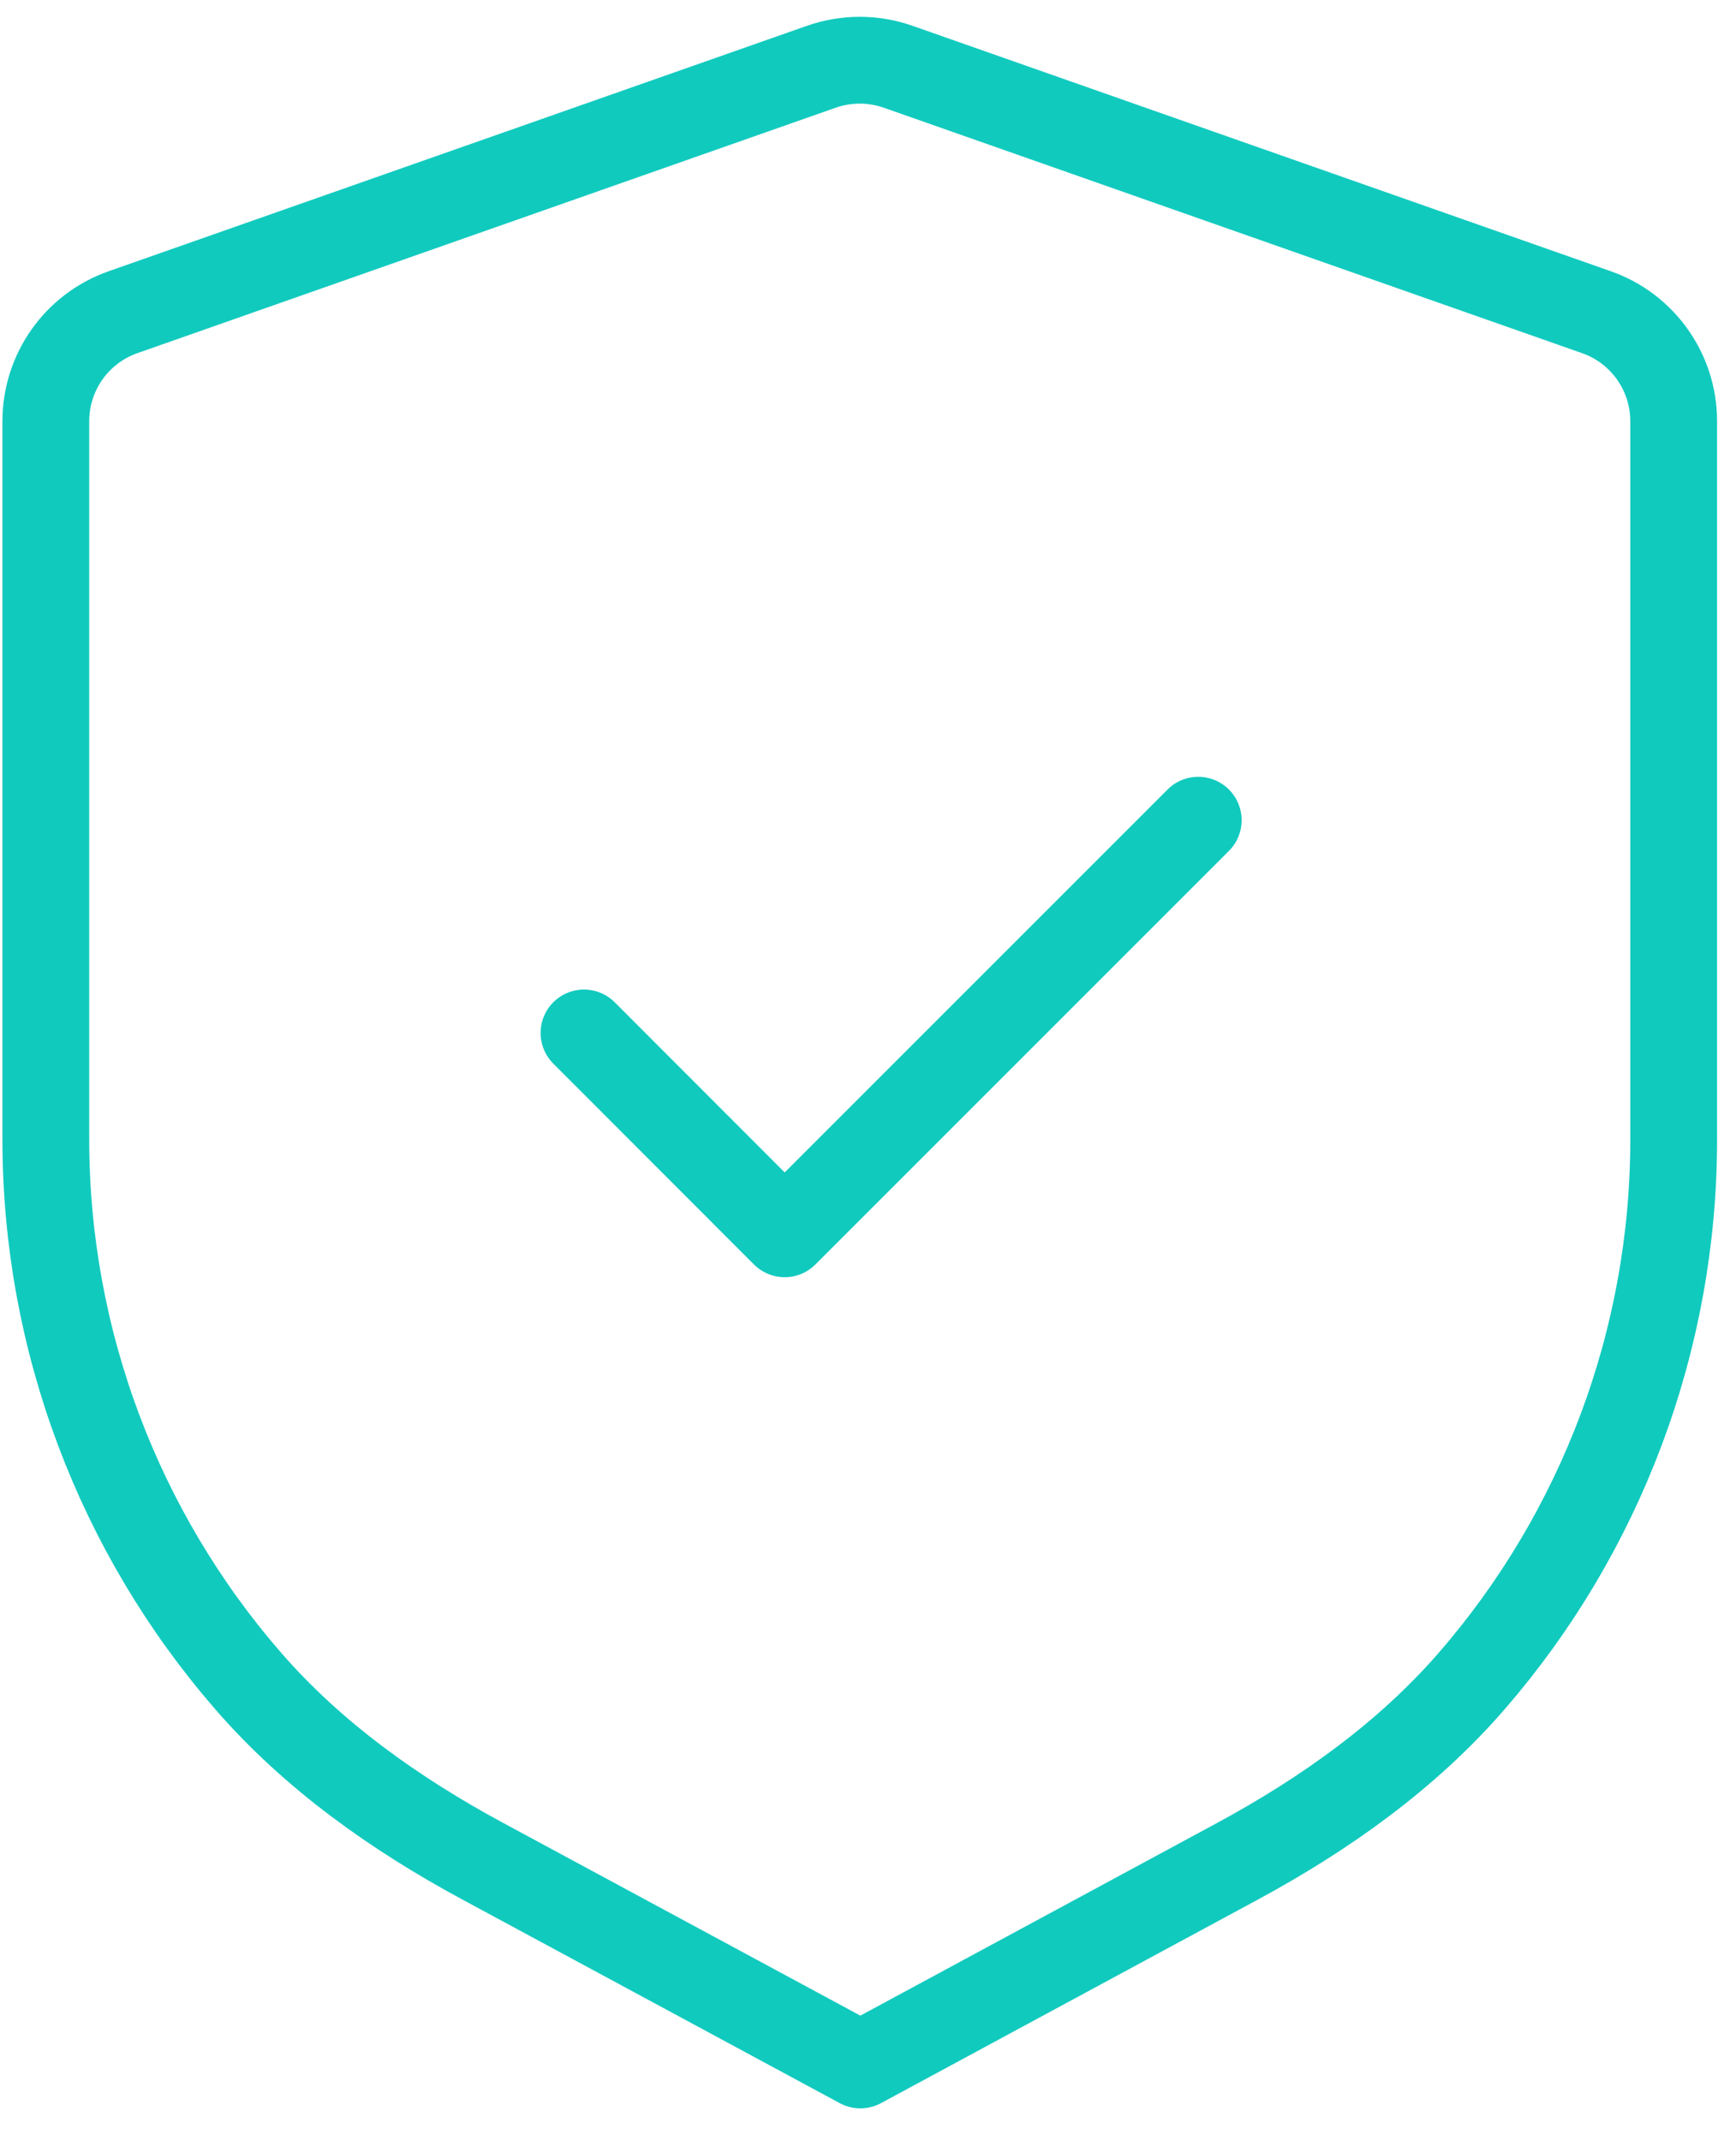 <svg width="30" height="37" viewBox="0 0 30 37" fill="none" xmlns="http://www.w3.org/2000/svg">
<path fill-rule="evenodd" clip-rule="evenodd" d="M27.586 5.394C28.387 5.674 28.923 6.43 28.923 7.278V19.696C28.923 23.166 27.661 26.479 25.434 29.046C24.314 30.338 22.896 31.345 21.391 32.159L14.868 35.682L8.334 32.157C6.827 31.343 5.408 30.338 4.286 29.044C2.057 26.477 0.792 23.162 0.792 19.688V7.278C0.792 6.43 1.327 5.674 2.128 5.394L14.195 1.153C14.624 1.003 15.092 1.003 15.519 1.153L27.586 5.394Z" stroke="#11CABE" stroke-width="1.5" stroke-linecap="round" stroke-linejoin="round"/>
<path d="M10.092 17.849L13.56 21.32L20.707 14.173" stroke="#11CABE" stroke-width="1.5" stroke-linecap="round" stroke-linejoin="round"/>
</svg>
